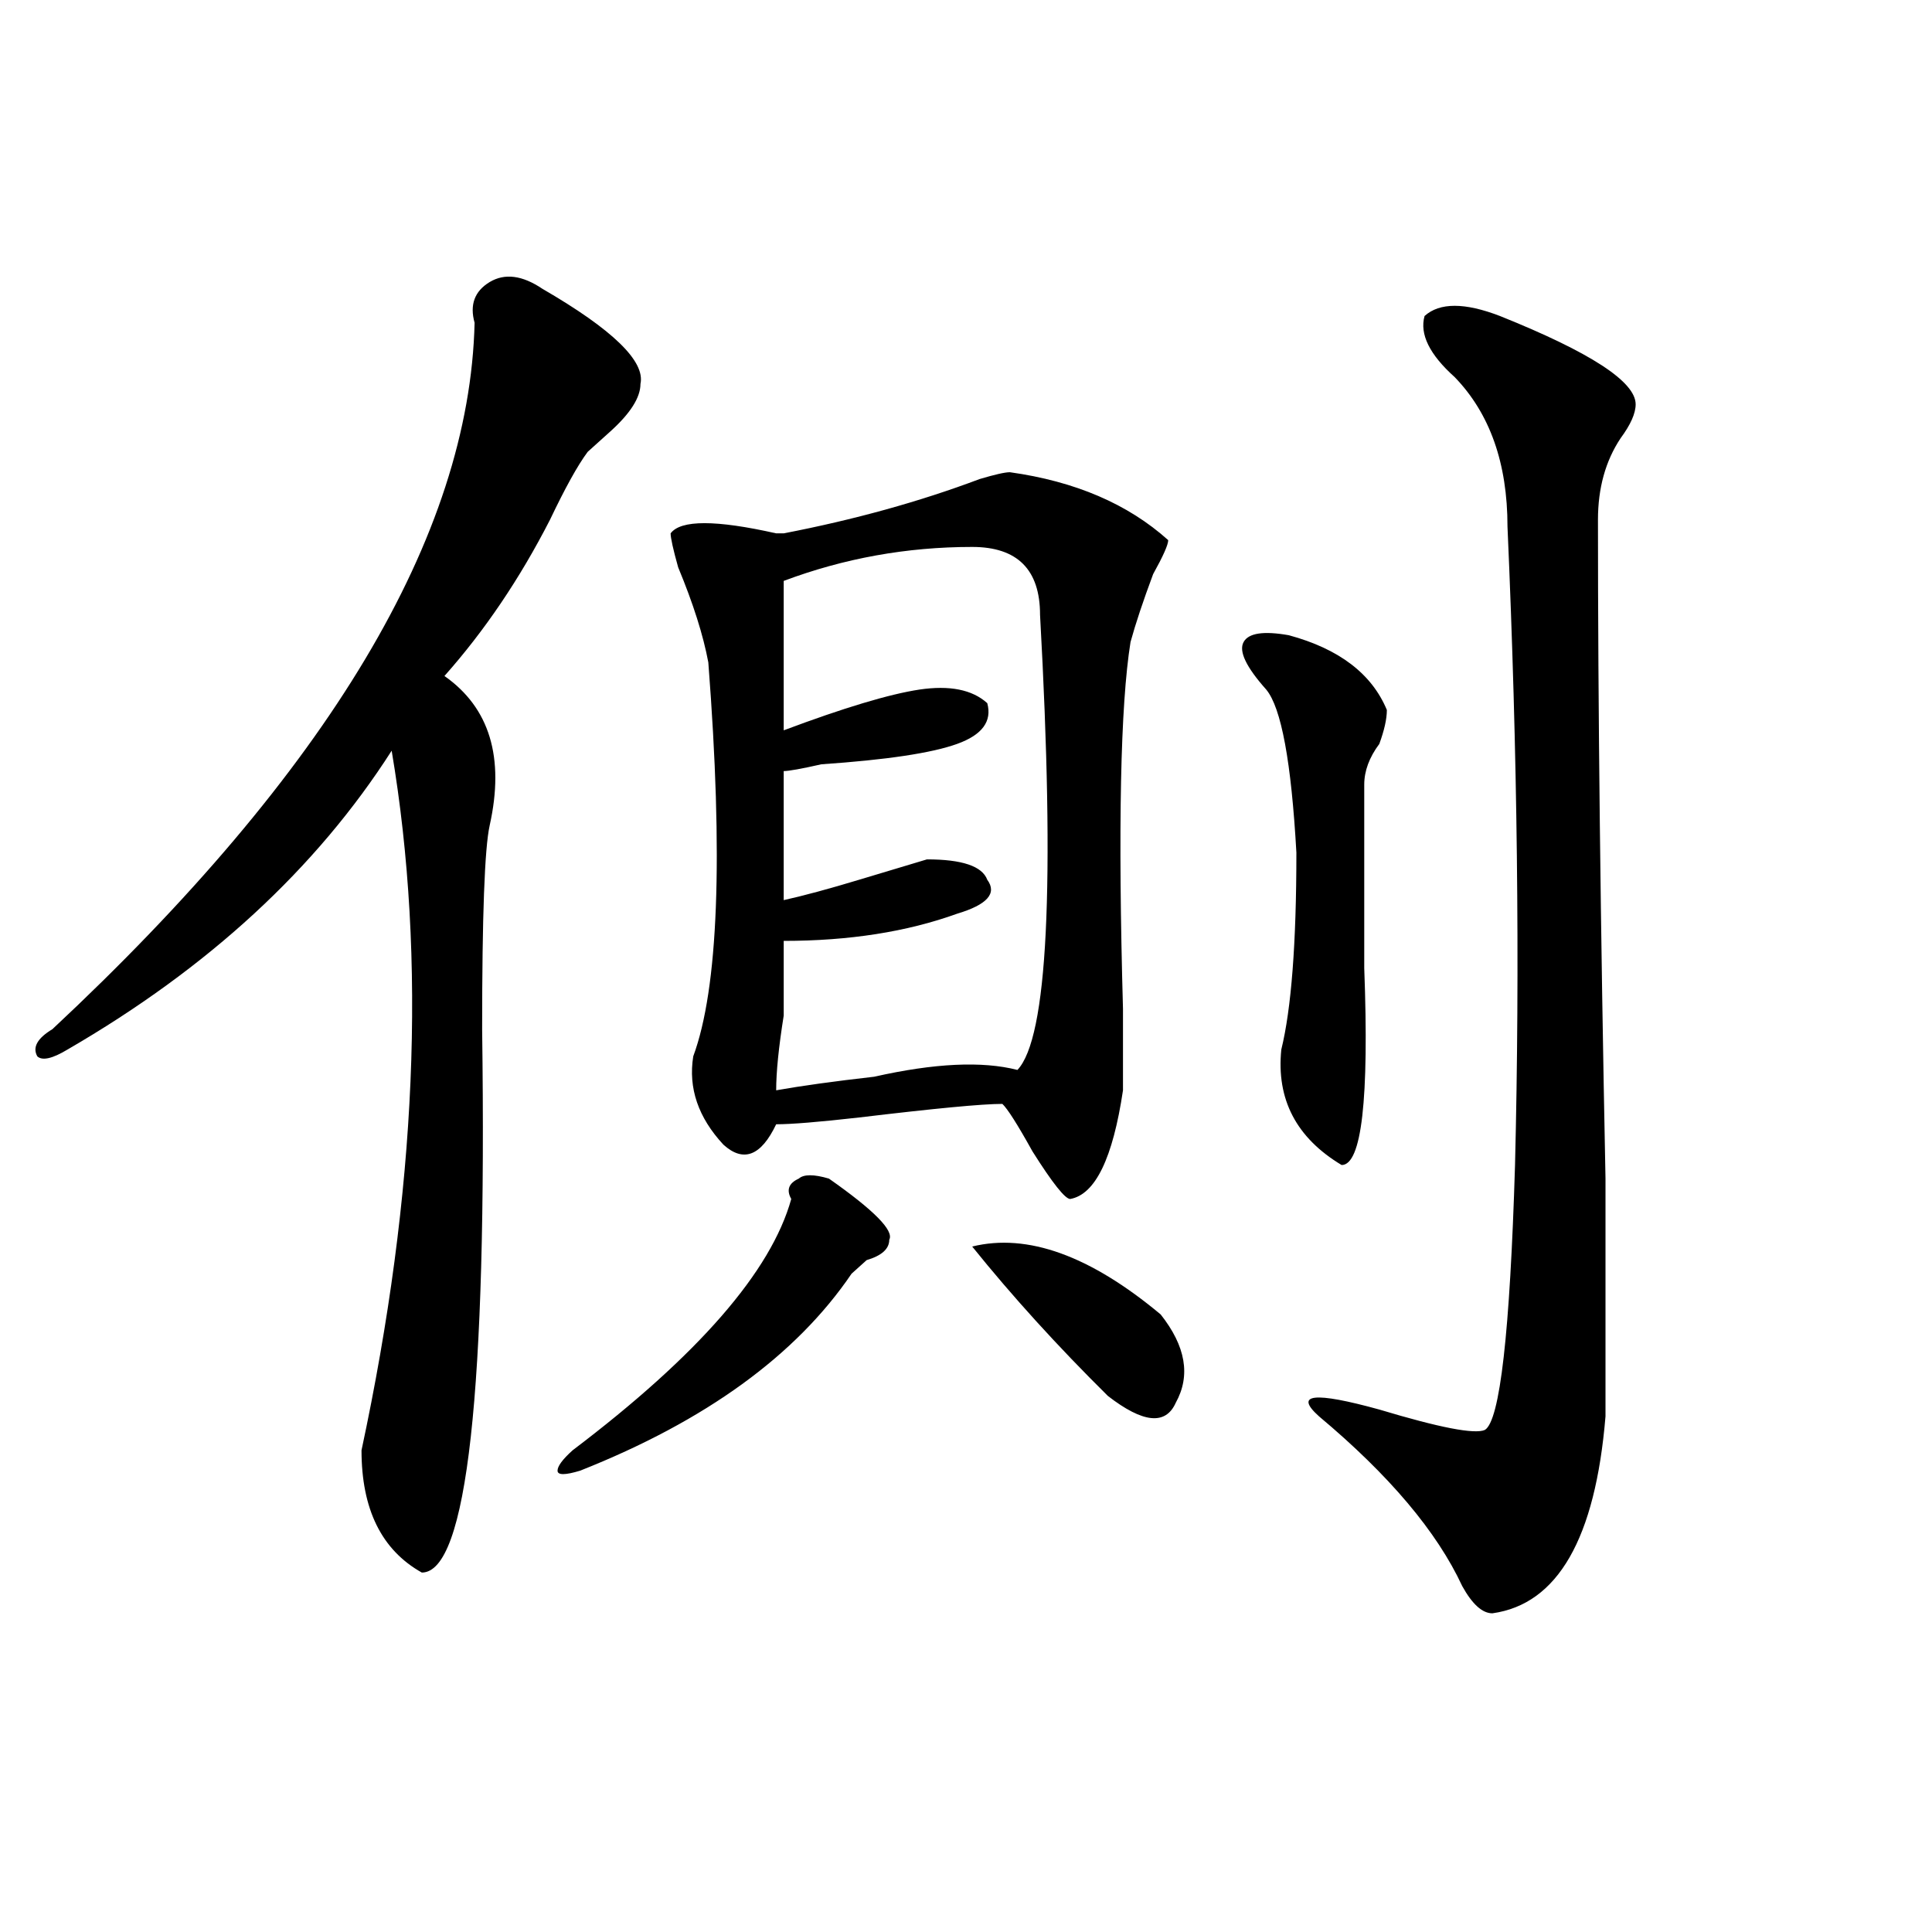 <?xml version="1.0" encoding="utf-8"?>
<!-- Generator: Adobe Illustrator 16.0.0, SVG Export Plug-In . SVG Version: 6.00 Build 0)  -->
<!DOCTYPE svg PUBLIC "-//W3C//DTD SVG 1.1//EN" "http://www.w3.org/Graphics/SVG/1.1/DTD/svg11.dtd">
<svg version="1.1" id="图层_1" xmlns="http://www.w3.org/2000/svg" xmlns:xlink="http://www.w3.org/1999/xlink" x="0px" y="0px"
	 width="1000px" height="1000px" viewBox="0 0 1000 1000" enable-background="new 0 0 1000 1000" xml:space="preserve">
<path d="M280.773,149.5c36.401,21.094,53.291,37.519,50.73,49.219c0,7.031-5.244,15.271-15.609,24.609
	c-5.244,4.724-9.146,8.239-11.707,10.547c-5.244,7.031-11.707,18.786-19.512,35.156c-15.609,30.487-33.841,57.458-54.633,80.859
	c23.414,16.425,31.219,42.188,23.414,77.344c-2.622,11.755-3.902,46.911-3.902,105.469c2.561,187.536-7.805,281.25-31.219,281.25
	c-20.854-11.7-31.219-32.794-31.219-63.281c28.597-133.594,33.779-254.278,15.609-362.109
	c-39.023,60.974-94.998,112.5-167.801,154.688c-7.805,4.724-13.049,5.878-15.609,3.516c-2.622-4.669,0-9.339,7.805-14.063
	C170.166,399.109,243.03,277.271,245.652,167.078c-2.622-9.339,0-16.37,7.805-21.094C261.262,141.315,270.347,142.469,280.773,149.5
	z M429.063,610.047c23.414,16.425,33.779,26.972,31.219,31.641c0,4.724-3.902,8.239-11.707,10.547
	c-2.622,2.362-5.244,4.724-7.805,7.031c-28.658,42.188-75.486,76.19-140.484,101.953c-7.805,2.362-11.707,2.362-11.707,0
	c0-2.308,2.561-5.823,7.805-10.547c64.998-49.219,102.741-92.56,113.168-130.078c-2.622-4.669-1.342-8.185,3.902-10.547
	C416.014,607.739,421.258,607.739,429.063,610.047z M522.719,244.422c33.779,4.724,61.096,16.425,81.949,35.156
	c0,2.362-2.622,8.239-7.805,17.578c-5.244,14.063-9.146,25.817-11.707,35.156c-5.244,32.849-6.524,96.13-3.902,189.844
	c0,21.094,0,35.156,0,42.188c-5.244,35.156-14.329,53.942-27.316,56.25c-2.622,0-9.146-8.185-19.512-24.609
	c-7.805-14.063-13.049-22.247-15.609-24.609c-10.427,0-35.121,2.362-74.145,7.031c-20.854,2.362-35.121,3.516-42.926,3.516
	c-7.805,16.425-16.951,19.94-27.316,10.547c-13.049-14.063-18.231-29.278-15.609-45.703c12.987-35.156,15.609-103.106,7.805-203.906
	c-2.622-14.063-7.805-30.433-15.609-49.219c-2.622-9.339-3.902-15.216-3.902-17.578c5.183-7.031,23.414-7.031,54.633,0h3.902
	c36.401-7.031,70.242-16.37,101.461-28.125C514.914,245.63,520.097,244.422,522.719,244.422z M503.207,283.094
	c-33.841,0-66.34,5.878-97.559,17.578v77.344c31.219-11.7,54.633-18.731,70.242-21.094c15.609-2.308,27.316,0,35.121,7.031
	c2.561,9.394-2.622,16.425-15.609,21.094c-13.049,4.724-36.463,8.239-70.242,10.547c-10.427,2.362-16.951,3.516-19.512,3.516v66.797
	c10.365-2.308,23.414-5.823,39.023-10.547c15.609-4.669,27.316-8.185,35.121-10.547c18.17,0,28.597,3.516,31.219,10.547
	c5.183,7.031,0,12.909-15.609,17.578C469.366,482.331,439.428,487,405.648,487c0,7.031,0,19.94,0,38.672
	c-2.622,16.425-3.902,29.333-3.902,38.672c12.987-2.308,29.877-4.669,50.73-7.031c31.219-7.031,55.913-8.185,74.145-3.516
	c15.609-16.37,19.512-94.922,11.707-235.547C538.328,294.849,526.621,283.094,503.207,283.094z M503.207,645.203
	c28.597-7.031,61.096,4.724,97.559,35.156c12.987,16.425,15.609,31.641,7.805,45.703c-5.244,11.755-16.951,10.547-35.121-3.516
	C547.413,696.784,523.999,671.021,503.207,645.203z M667.105,328.797c25.975,7.031,42.926,19.94,50.73,38.672
	c0,4.724-1.342,10.547-3.902,17.578c-5.244,7.031-7.805,14.063-7.805,21.094c0,21.094,0,52.734,0,94.922
	c2.561,68.005-1.342,101.953-11.707,101.953c-23.414-14.063-33.841-33.948-31.219-59.766c5.183-21.094,7.805-55.042,7.805-101.953
	c-2.622-46.856-7.805-74.981-15.609-84.375c-10.427-11.7-14.329-19.886-11.707-24.609
	C646.252,327.644,654.057,326.489,667.105,328.797z M776.371,163.563c46.828,18.786,70.242,34.003,70.242,45.703
	c0,4.724-2.622,10.547-7.805,17.578c-7.805,11.755-11.707,25.817-11.707,42.188c0,96.13,1.28,209.784,3.902,341.016
	c0,60.974,0,101.953,0,123.047c-5.244,63.281-24.756,97.229-58.535,101.953c-5.244,0-10.427-4.725-15.609-14.063
	c-13.049-28.125-37.743-57.403-74.145-87.891c-13.049-11.7-2.622-12.854,31.219-3.516c31.219,9.394,49.389,12.909,54.633,10.547
	c7.805-4.669,12.987-50.372,15.609-137.109c2.561-103.106,1.28-213.245-3.902-330.469c0-32.794-9.146-58.558-27.316-77.344
	c-13.049-11.7-18.231-22.247-15.609-31.641C745.152,156.531,758.14,156.531,776.371,163.563z"/>
</svg>
